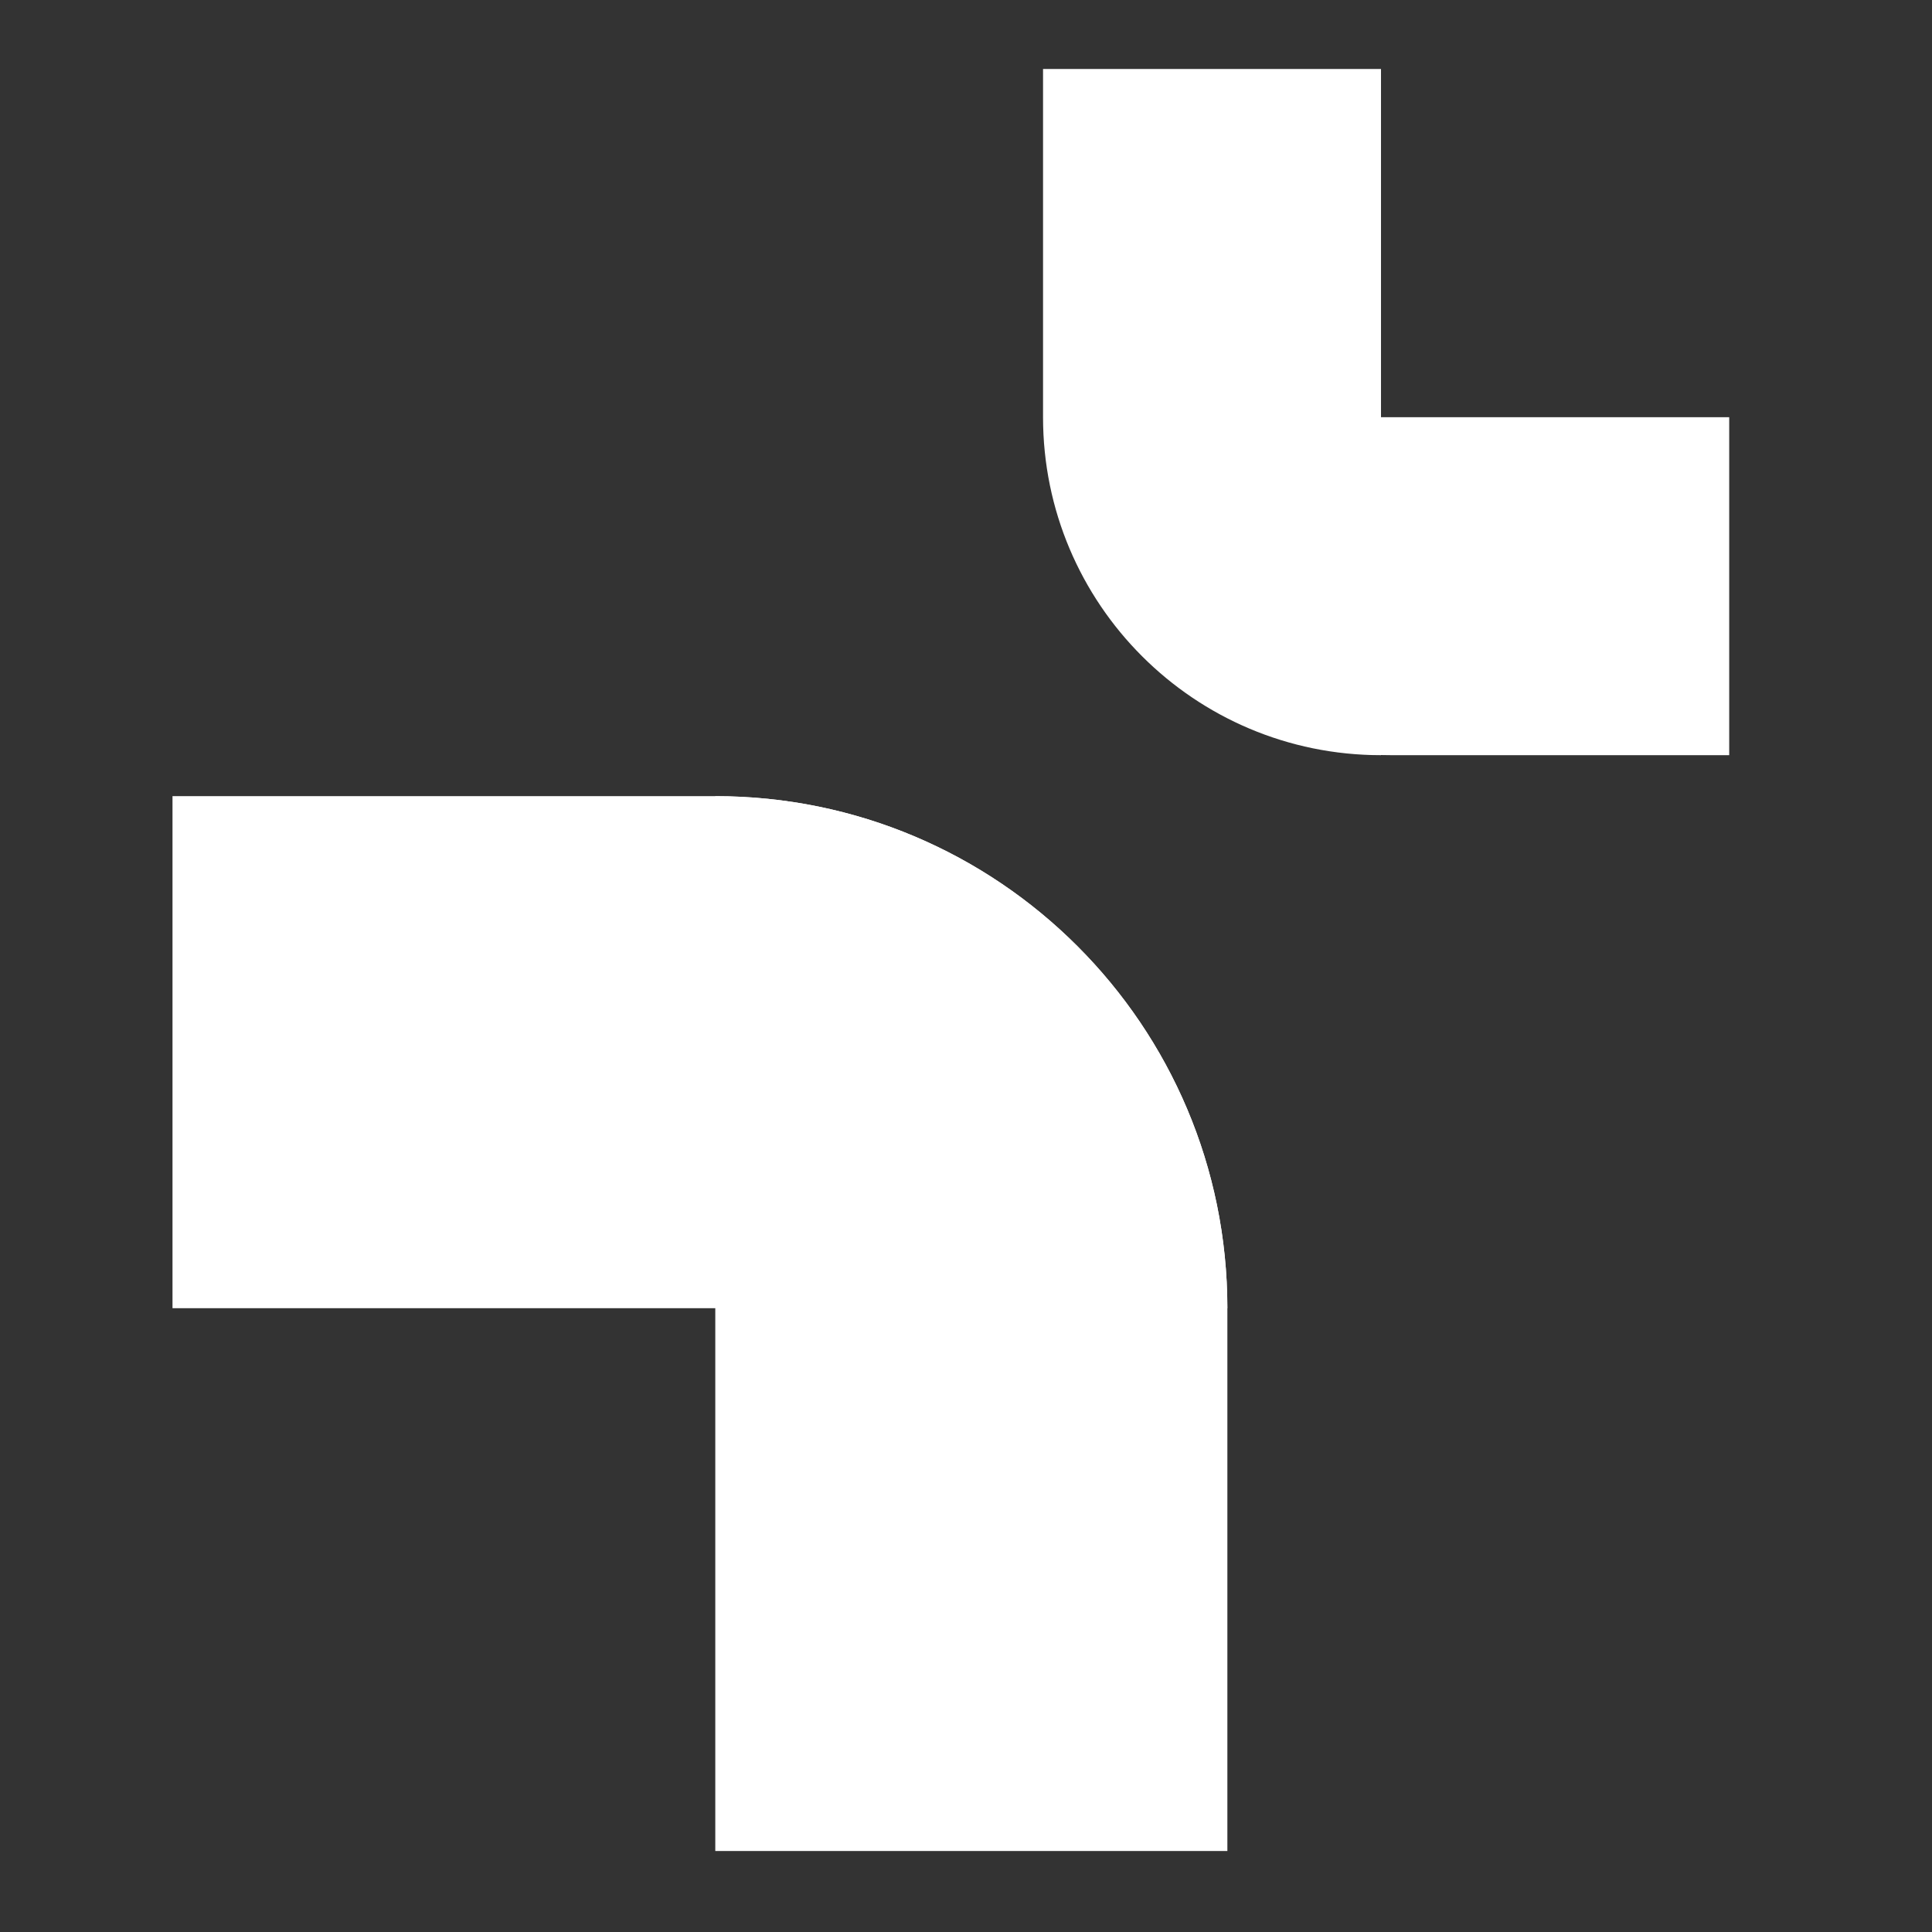 <svg width="56" height="56" viewBox="0 0 56 56" fill="none" xmlns="http://www.w3.org/2000/svg">
  <rect x="0" y="0" width="56" height="56" fill="#333333" stroke="none"/>
  <path d="M5 23.077H20.733C28.931 23.077 35.576 29.722 35.576 37.919H5V23.077Z" fill="#ffffff"/>
  <path d="M50.122 21.889H40.325C34.915 21.889 30.529 17.503 30.529 12.093H50.122V21.889Z" fill="#ffffff"/>
  <path d="M20.733 23.077C28.93 23.077 35.576 29.722 35.576 37.919V53.653H20.733V23.077Z" fill="#ffffff"/>
  <path d="M40.029 21.889C34.618 21.889 30.233 17.503 30.233 12.093V2L40.029 2V21.889Z" fill="#ffffff"/>
</svg>
